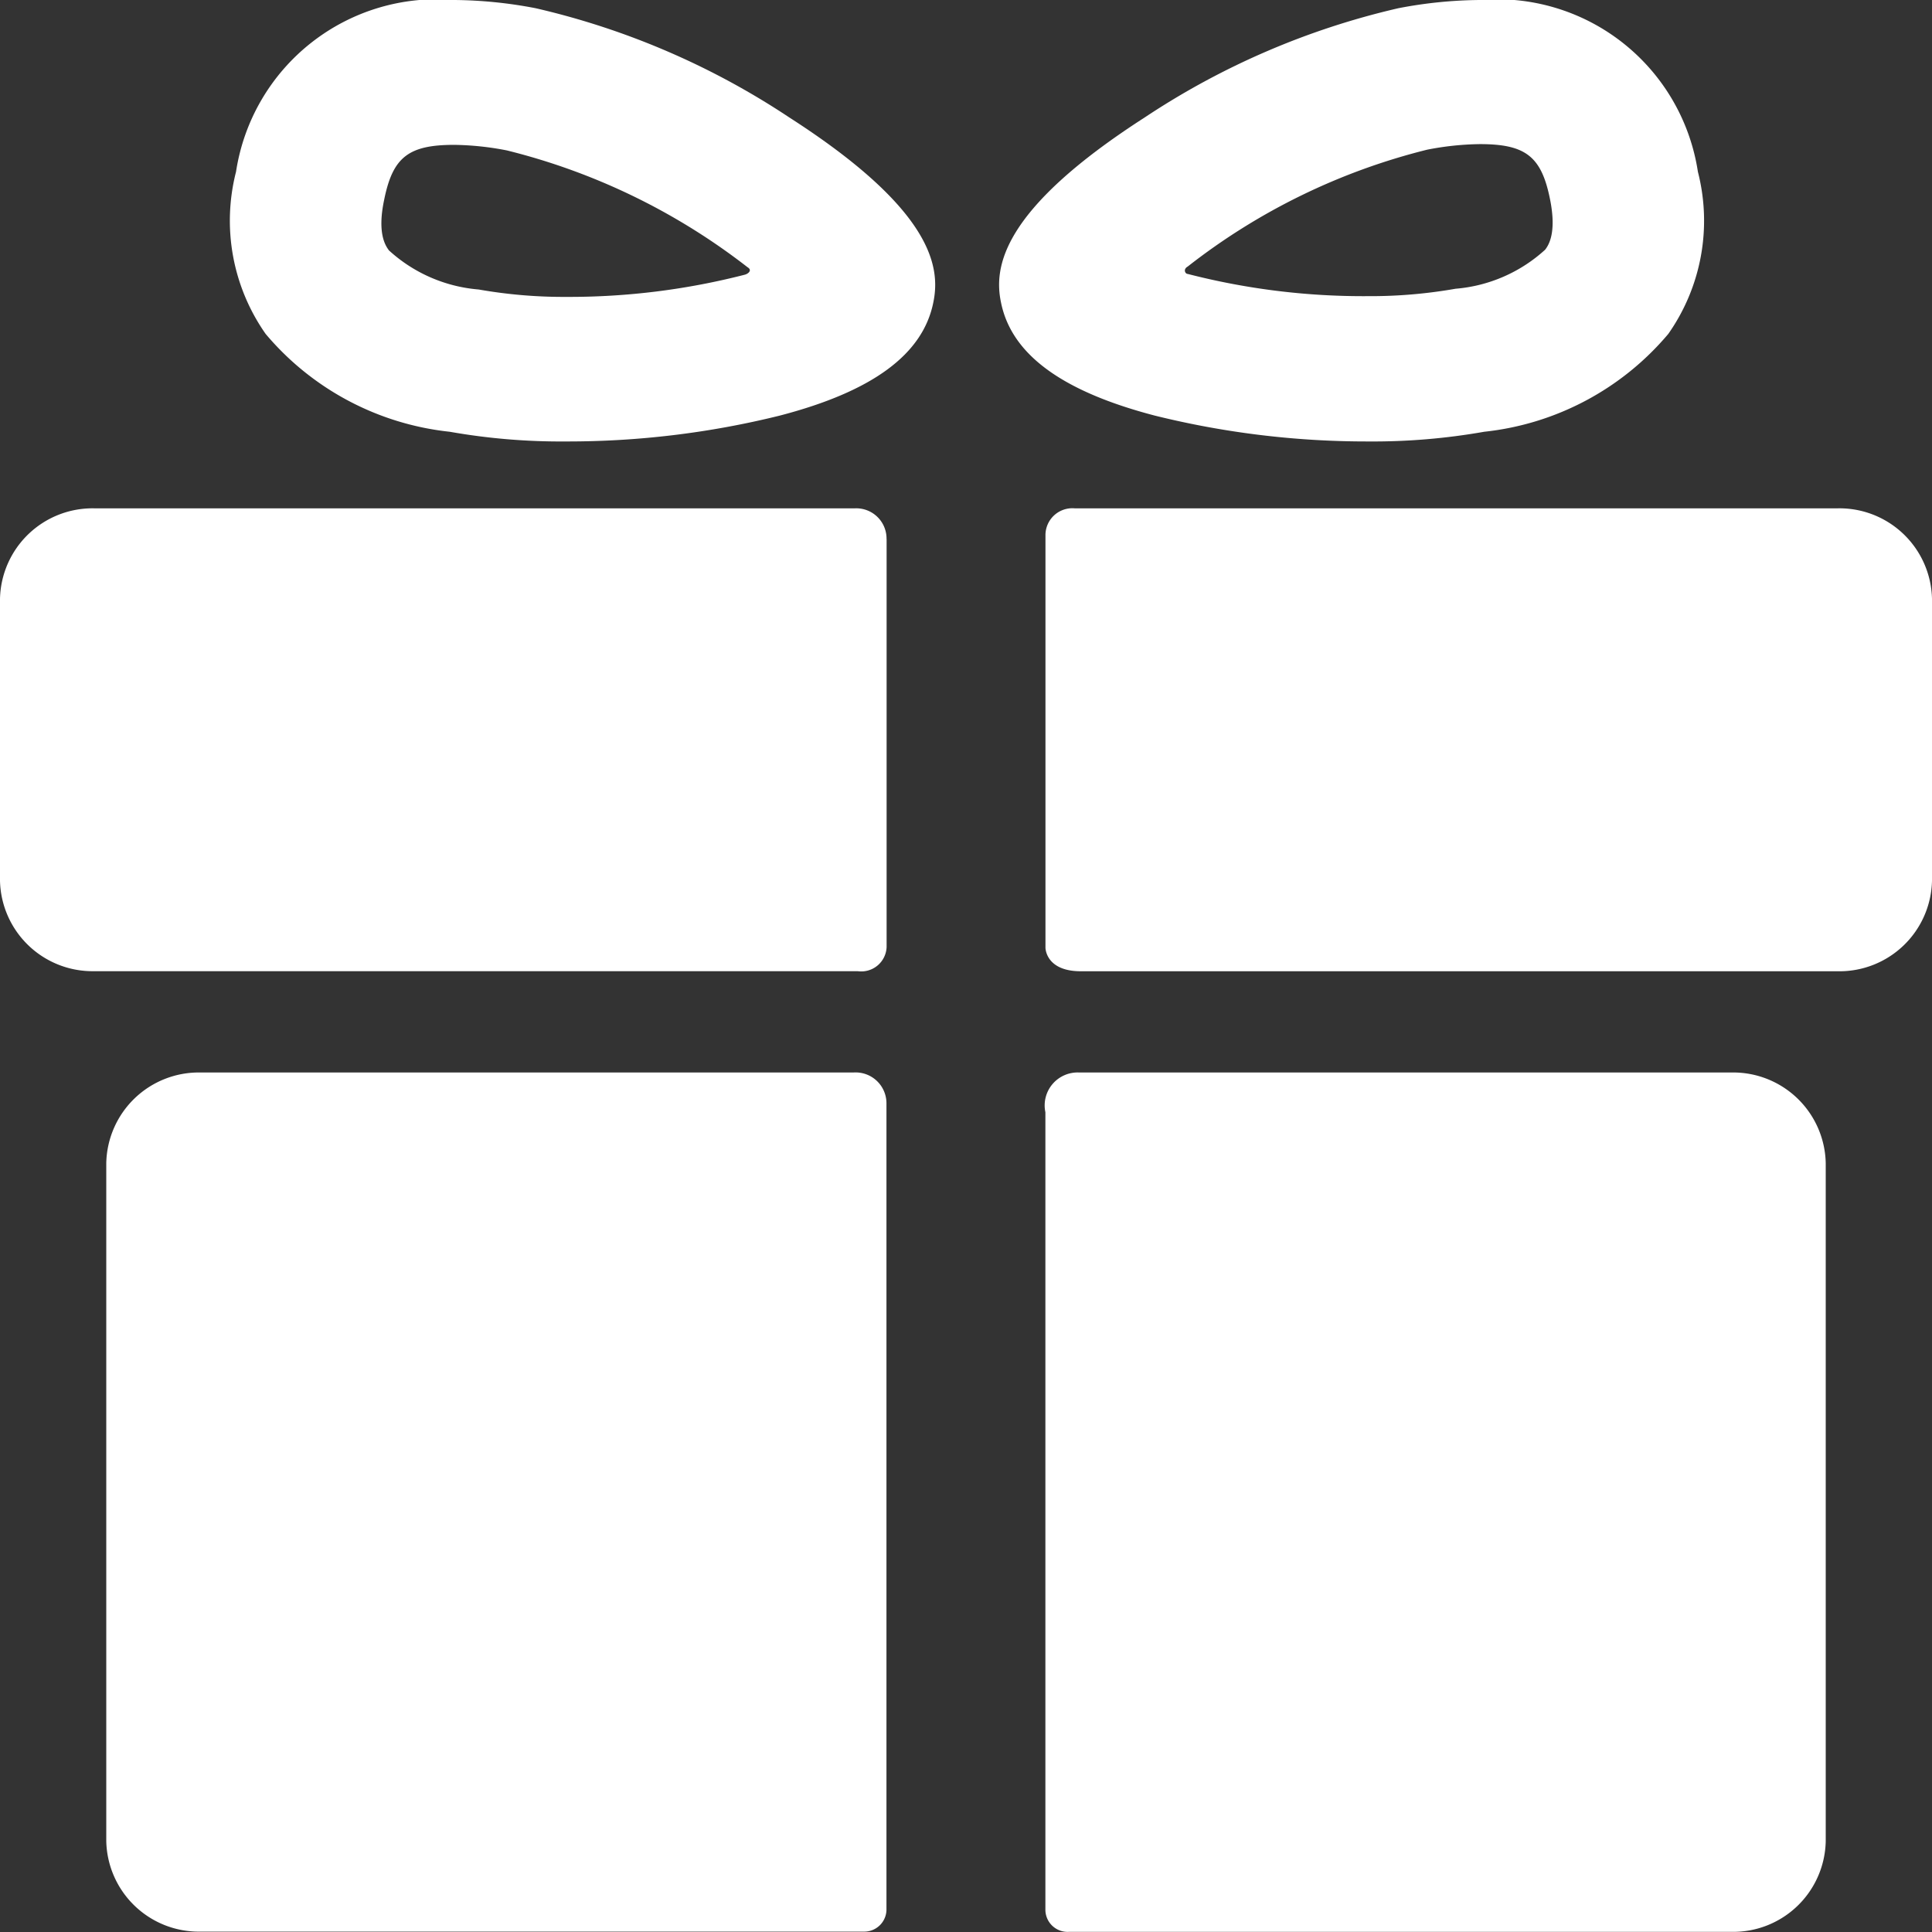 <?xml version="1.0" encoding="UTF-8"?> <svg xmlns="http://www.w3.org/2000/svg" id="Group_40305" data-name="Group 40305" width="26.088" height="26.088" viewBox="0 0 26.088 26.088" data-v-7c9194fb=""><rect x="0" y="0" width="26.088" height="26.088" fill="#333333" stroke="none"/><g id="Group_40301" data-name="Group 40301" transform="translate(1.435 14.486)" data-v-7c9194fb=""><path id="Path_93812" data-name="Path 93812" d="M31.354,162.9H22.536a1.25,1.25,0,0,0-1.271,1.22v9.161a1.25,1.25,0,0,0,1.271,1.22H31.5a.3.3,0,0,0,.3-.308V163.319A.417.417,0,0,0,31.354,162.9Z" transform="translate(-21.265 -162.904)" fill="#fff" data-v-7c9194fb=""></path><path id="Path_93813" data-name="Path 93813" d="M167.5,162.9h-8.81a.445.445,0,0,0-.456.537v10.767a.3.3,0,0,0,.318.3H167.5a1.25,1.25,0,0,0,1.271-1.22v-9.161A1.25,1.25,0,0,0,167.5,162.9Z" transform="translate(-145.553 -162.904)" fill="#fff" data-v-7c9194fb=""></path></g><g id="Group_40302" data-name="Group 40302" transform="translate(0 6.864)" data-v-7c9194fb=""><path id="Path_93814" data-name="Path 93814" d="M17.736,77.609a.409.409,0,0,0-.425-.414H7.036a1.25,1.25,0,0,0-1.271,1.22v3.81a1.25,1.25,0,0,0,1.271,1.22h10.31a.343.343,0,0,0,.391-.325V77.609Z" transform="translate(-5.765 -77.195)" fill="#fff" data-v-7c9194fb=""></path><path id="Path_93815" data-name="Path 93815" d="M168.979,77.195H158.672a.363.363,0,0,0-.393.359v5.574s0,.318.477.318h10.223a1.25,1.25,0,0,0,1.271-1.22v-3.81A1.25,1.25,0,0,0,168.979,77.195Z" transform="translate(-144.162 -77.195)" fill="#fff" data-v-7c9194fb=""></path></g><g id="Group_40303" data-name="Group 40303" transform="translate(3.115 0)" data-v-7c9194fb=""><path id="Path_93816" data-name="Path 93816" d="M43.948,5.961A8.634,8.634,0,0,1,42.37,5.83a3.772,3.772,0,0,1-2.485-1.321,2.661,2.661,0,0,1-.4-2.189A2.743,2.743,0,0,1,42.431,0a6.022,6.022,0,0,1,1.1.111,10.41,10.41,0,0,1,3.425,1.475C48.9,2.835,49,3.611,48.9,4.087c-.142.7-.822,1.2-2.077,1.526A11.881,11.881,0,0,1,43.948,5.961ZM42.432,1.956c-.618,0-.83.166-.946.739-.1.469.025.632.064.686a2.041,2.041,0,0,0,1.211.528,6.628,6.628,0,0,0,1.187.1,9.52,9.52,0,0,0,2.408-.3c.042-.011.106-.059.037-.1a8.708,8.708,0,0,0-3.251-1.578A3.936,3.936,0,0,0,42.432,1.956Z" transform="translate(-39.413 0)" fill="#fff" data-v-7c9194fb=""></path></g><g id="Group_40304" data-name="Group 40304" transform="translate(13.492 0)" data-v-7c9194fb=""><path id="Path_93817" data-name="Path 93817" d="M156.505,5.962h0a11.88,11.88,0,0,1-2.873-.349c-1.256-.328-1.935-.827-2.077-1.526-.1-.475,0-1.252,1.94-2.5A10.407,10.407,0,0,1,156.92.112a6.021,6.021,0,0,1,1.1-.111,2.743,2.743,0,0,1,2.945,2.32,2.659,2.659,0,0,1-.4,2.189,3.771,3.771,0,0,1-2.485,1.321A8.647,8.647,0,0,1,156.505,5.962ZM154.076,3.6c-.066.037-.034.1,0,.1a9.49,9.49,0,0,0,2.429.3,6.628,6.628,0,0,0,1.187-.1,2.041,2.041,0,0,0,1.211-.528c.04-.054.16-.218.064-.686-.116-.573-.329-.739-.946-.739a3.923,3.923,0,0,0-.711.075A8.613,8.613,0,0,0,154.076,3.6Z" transform="translate(-151.53 -0.001)" fill="#fff" data-v-7c9194fb=""></path></g></svg> 